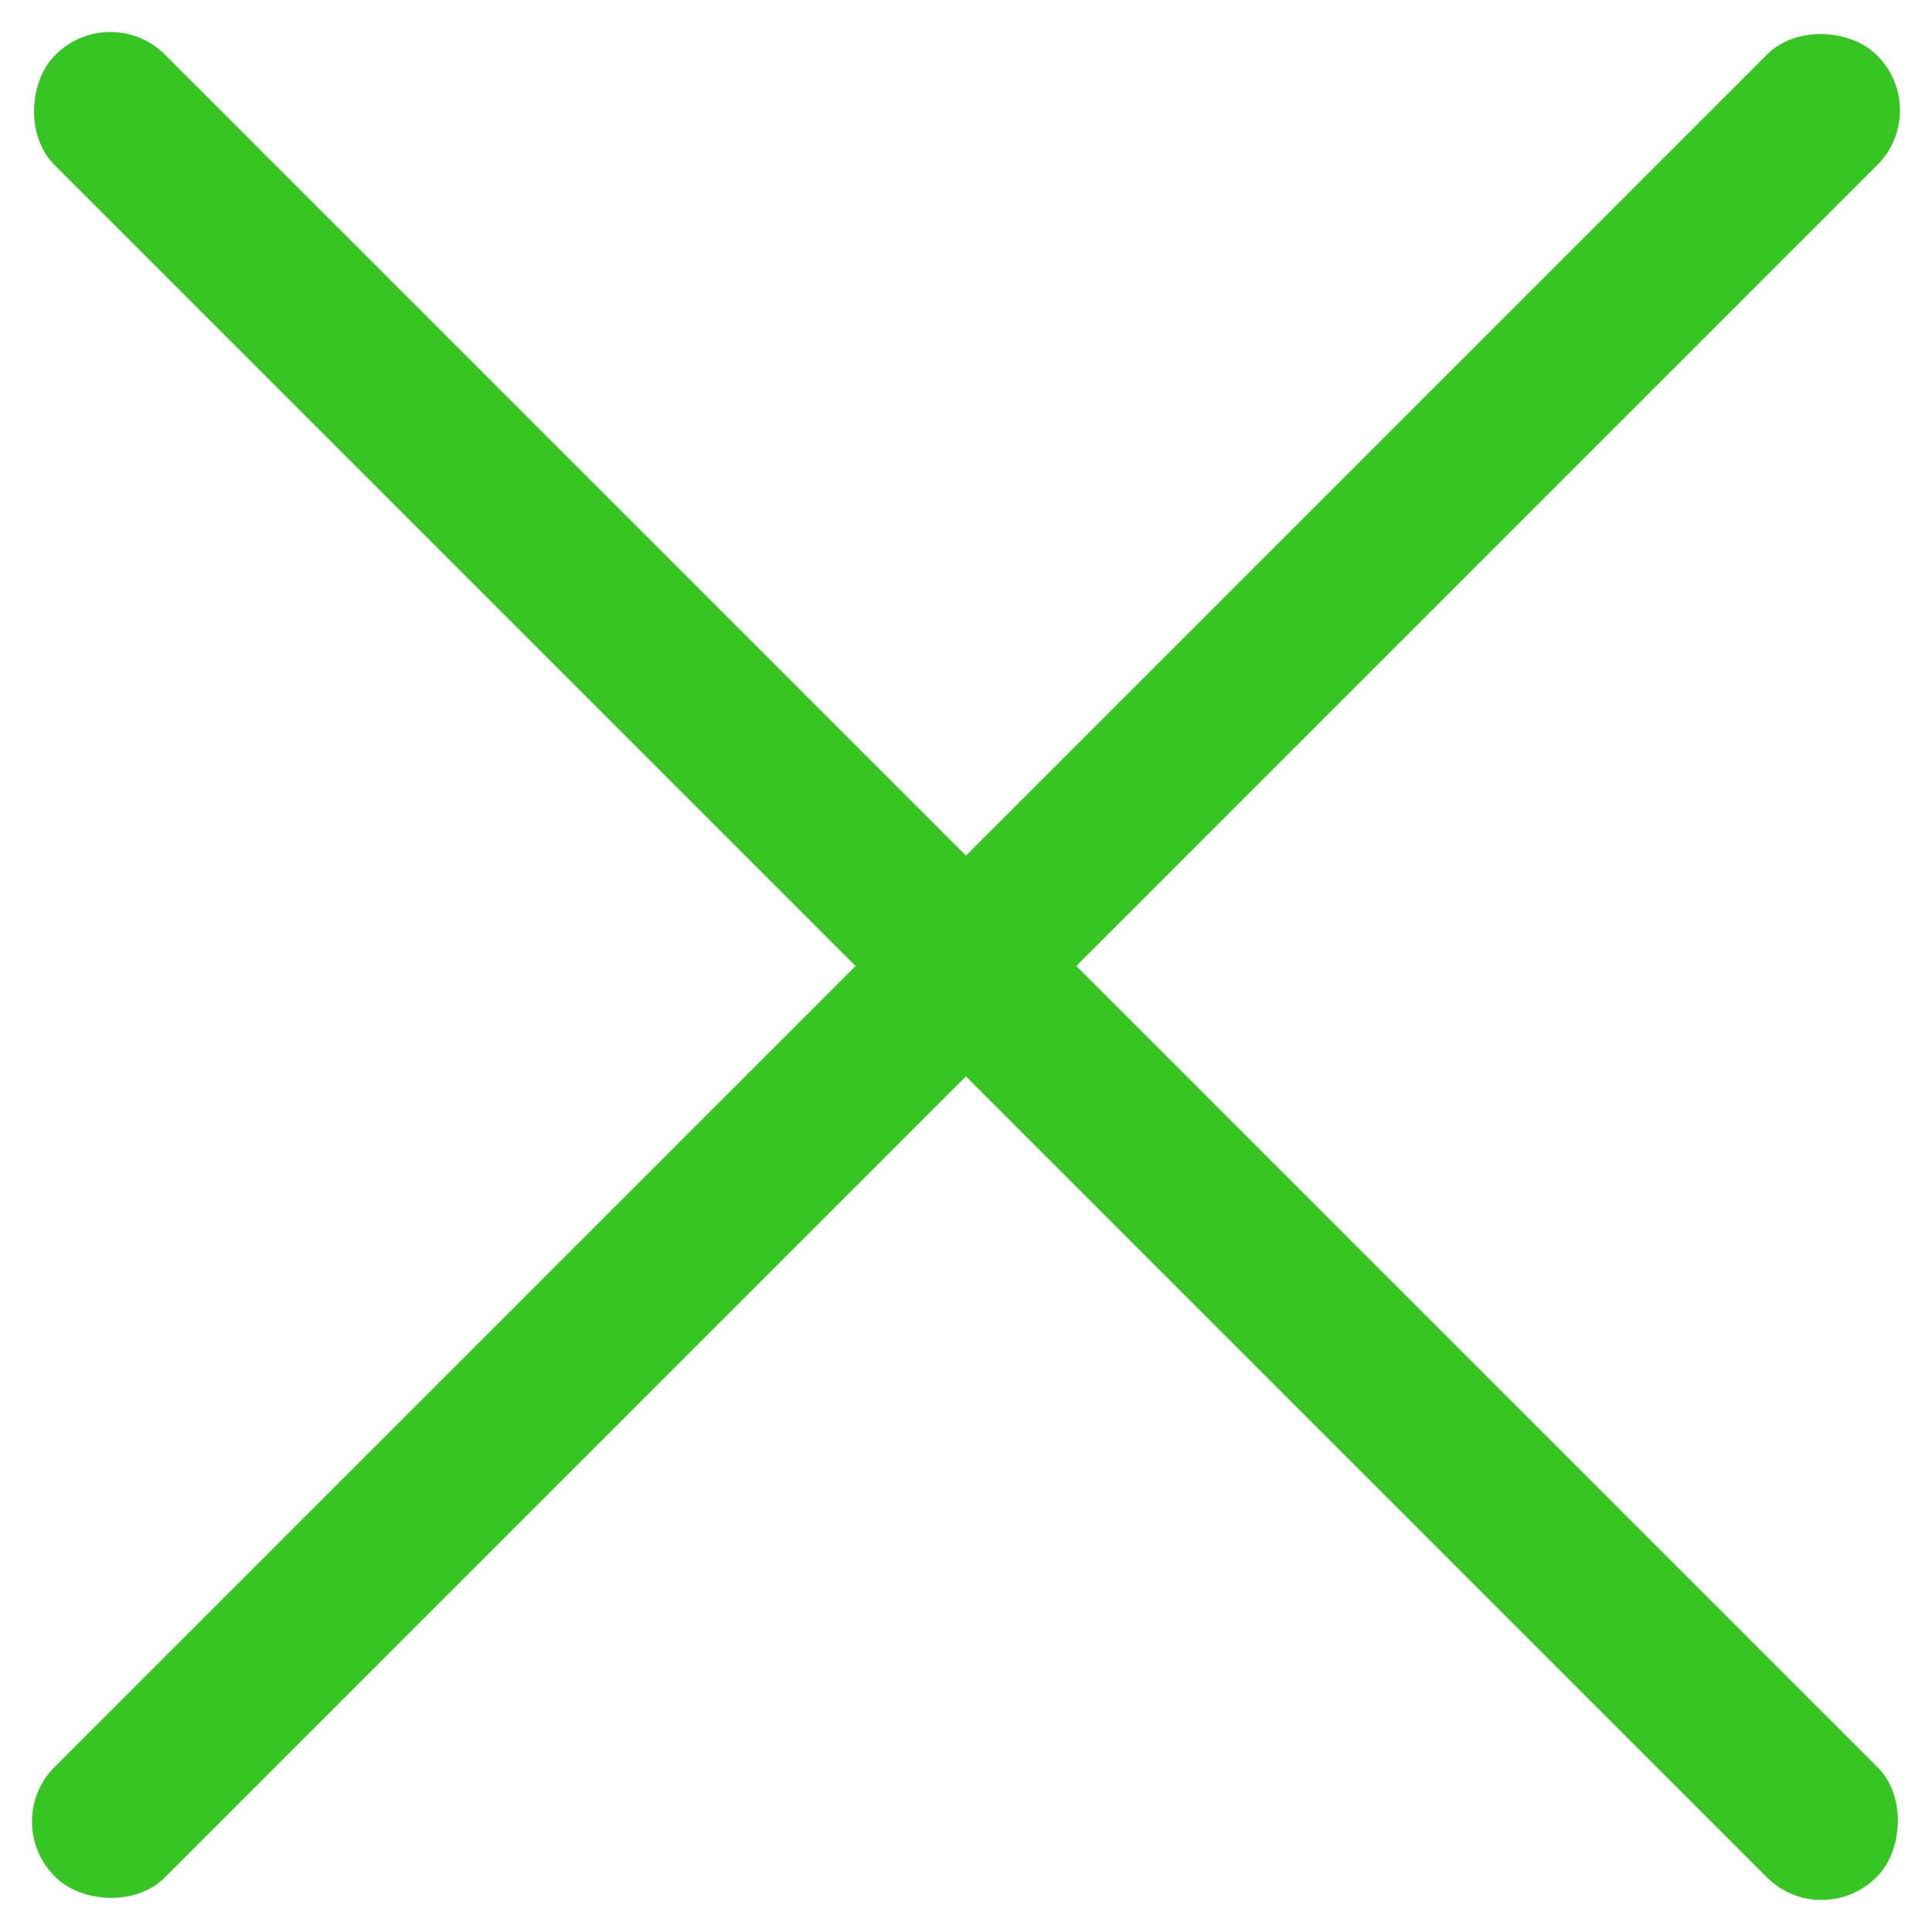 <?xml version="1.0" encoding="UTF-8"?> <svg xmlns="http://www.w3.org/2000/svg" width="25" height="25" viewBox="0 0 25 25" fill="none"><rect y="23.571" width="33.335" height="2.02" rx="1" transform="rotate(-45 0 23.571)" fill="#37C523"></rect><rect x="1.428" width="33.335" height="2.02" rx="1" transform="rotate(45 1.428 0)" fill="#37C523"></rect></svg> 